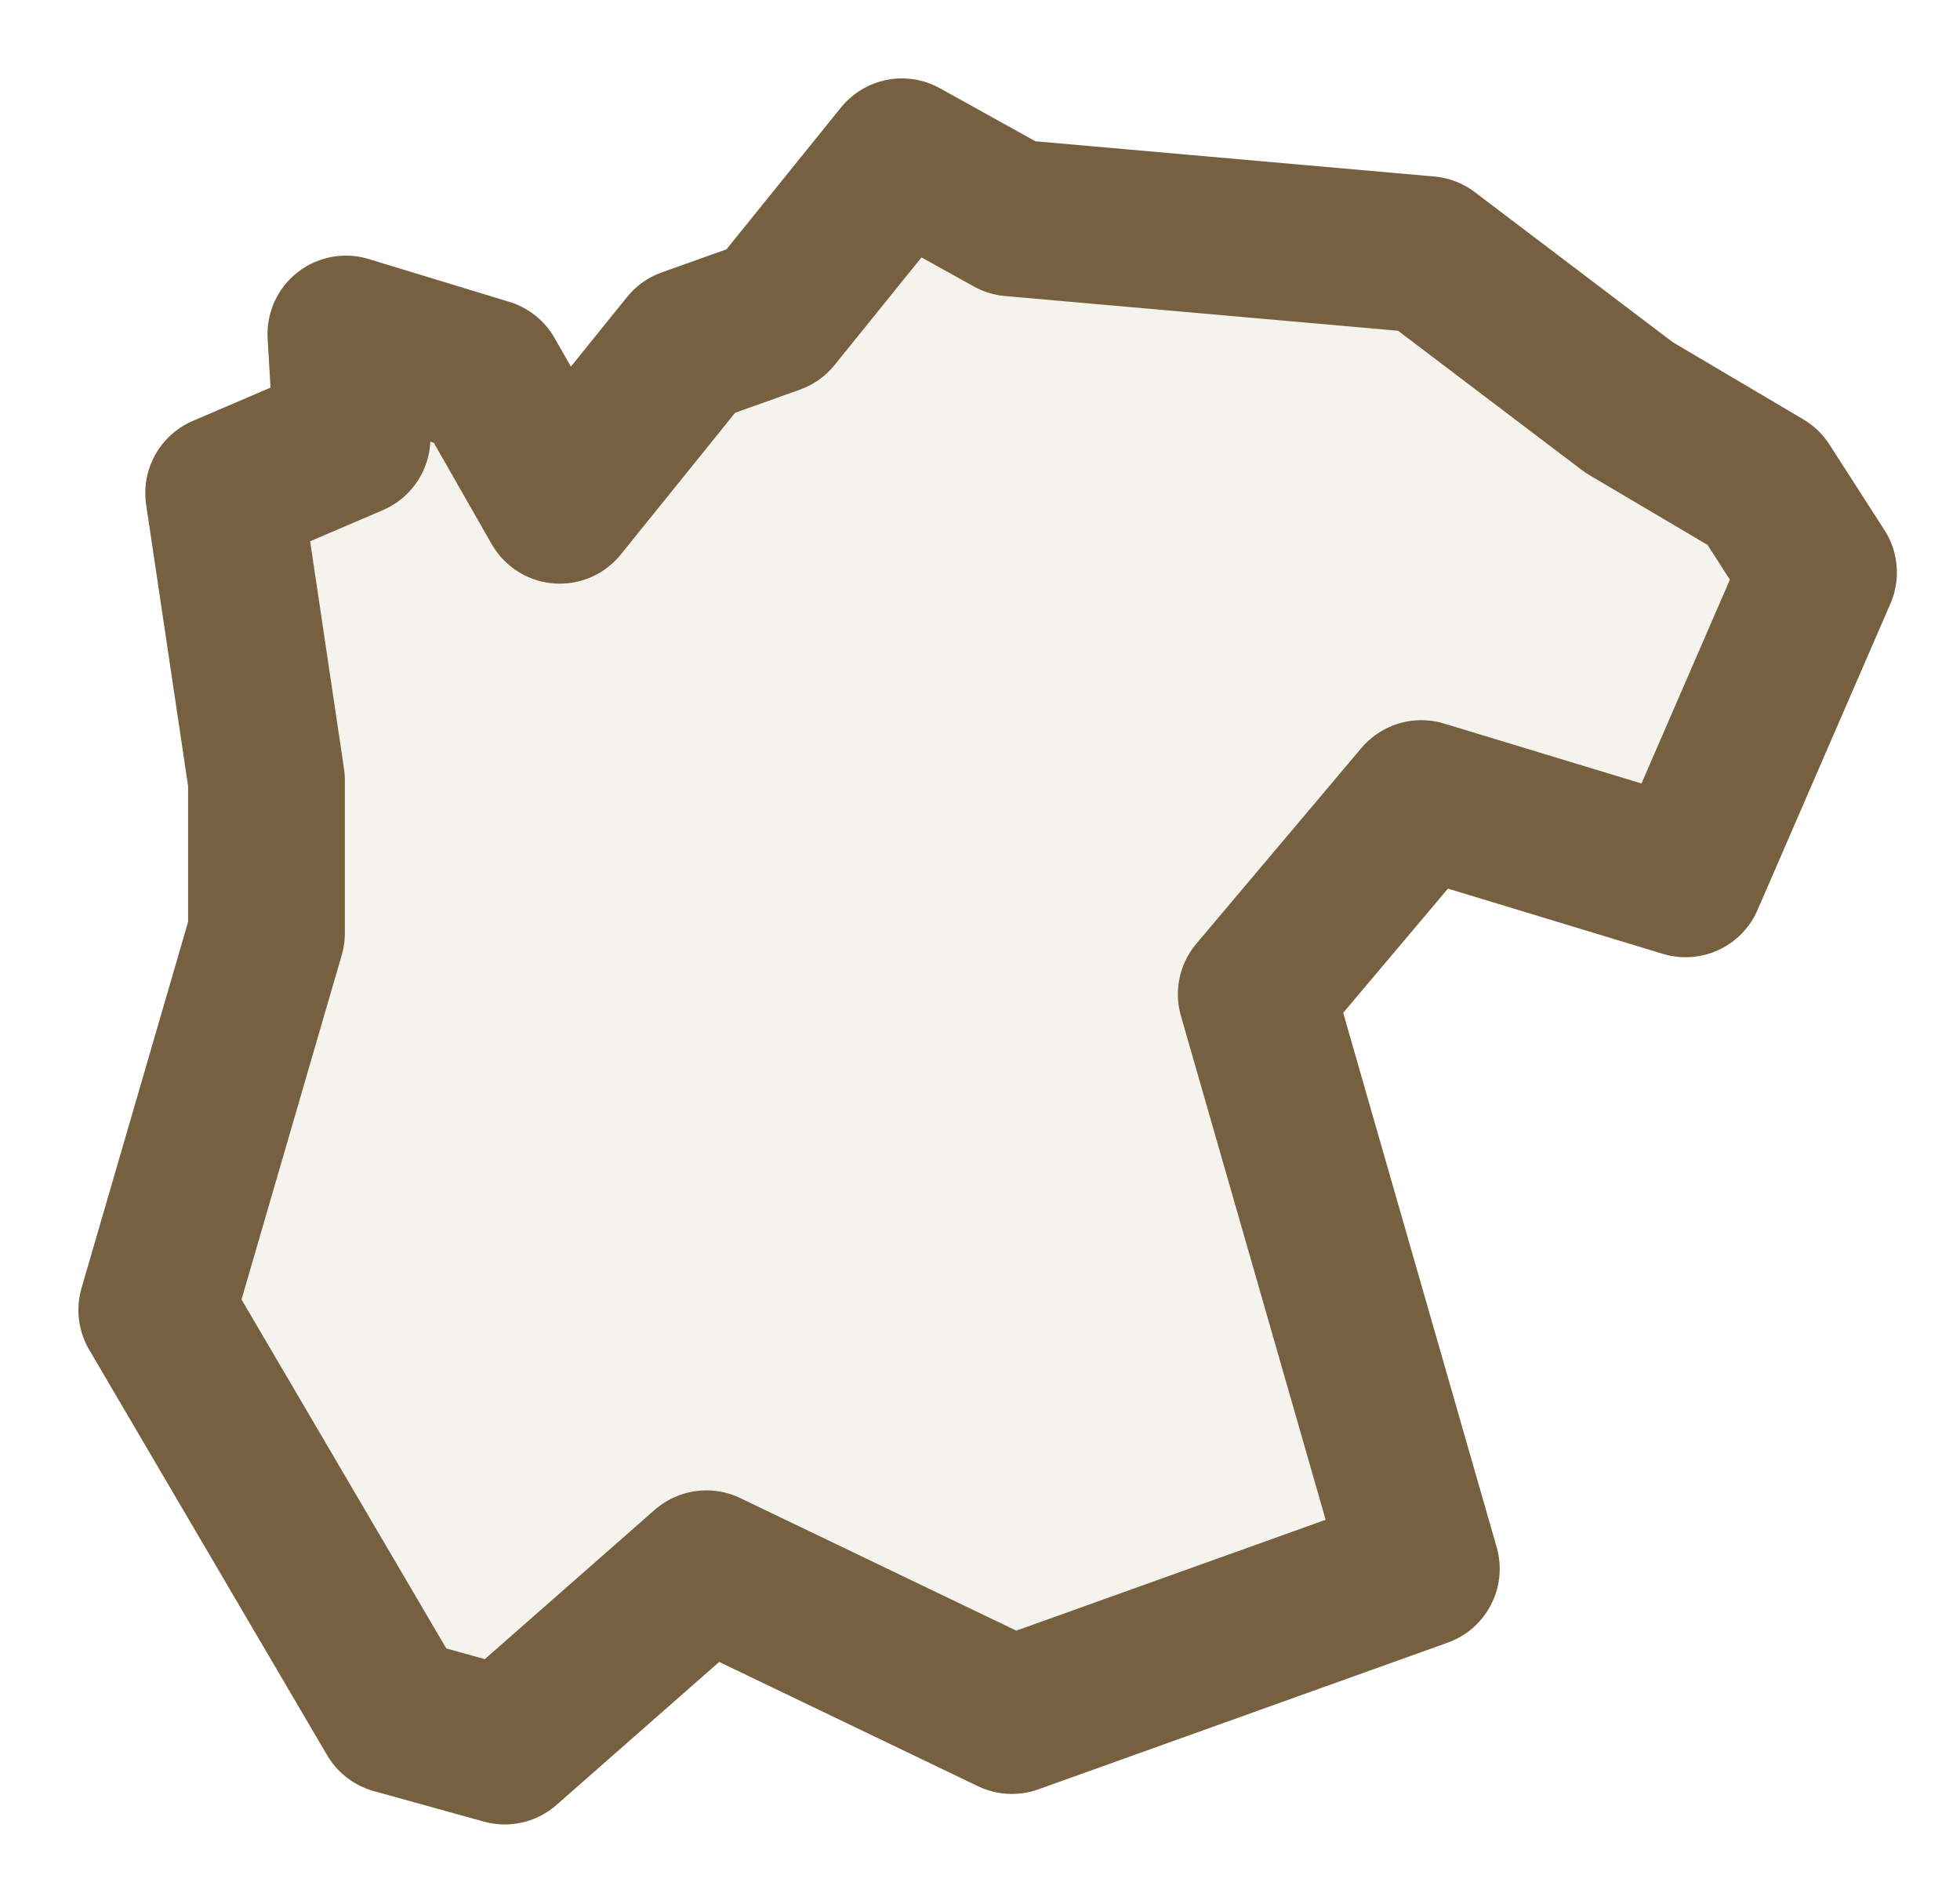 <svg width="25" height="24" viewBox="0 0 25 24" fill="none" xmlns="http://www.w3.org/2000/svg">
<path d="M12.907 2.779L11.504 2L9.867 4.027L8.776 4.416L7.14 6.443L6.205 4.806L4.412 4.26L4.49 5.586L2.853 6.287L3.399 9.951V11.899L2 16.706L5.035 21.877L6.438 22.266L9.01 20.006L12.907 21.877L18.129 20.006L16.024 12.679L18.129 10.184L21.5 11.207L23.195 7.3L22.493 6.209L20.779 5.196L18.207 3.247L12.907 2.779Z" fill="#928656" fill-opacity="0.1" stroke="#766040" stroke-width="2" stroke-linecap="round" stroke-linejoin="round"/>
</svg>
